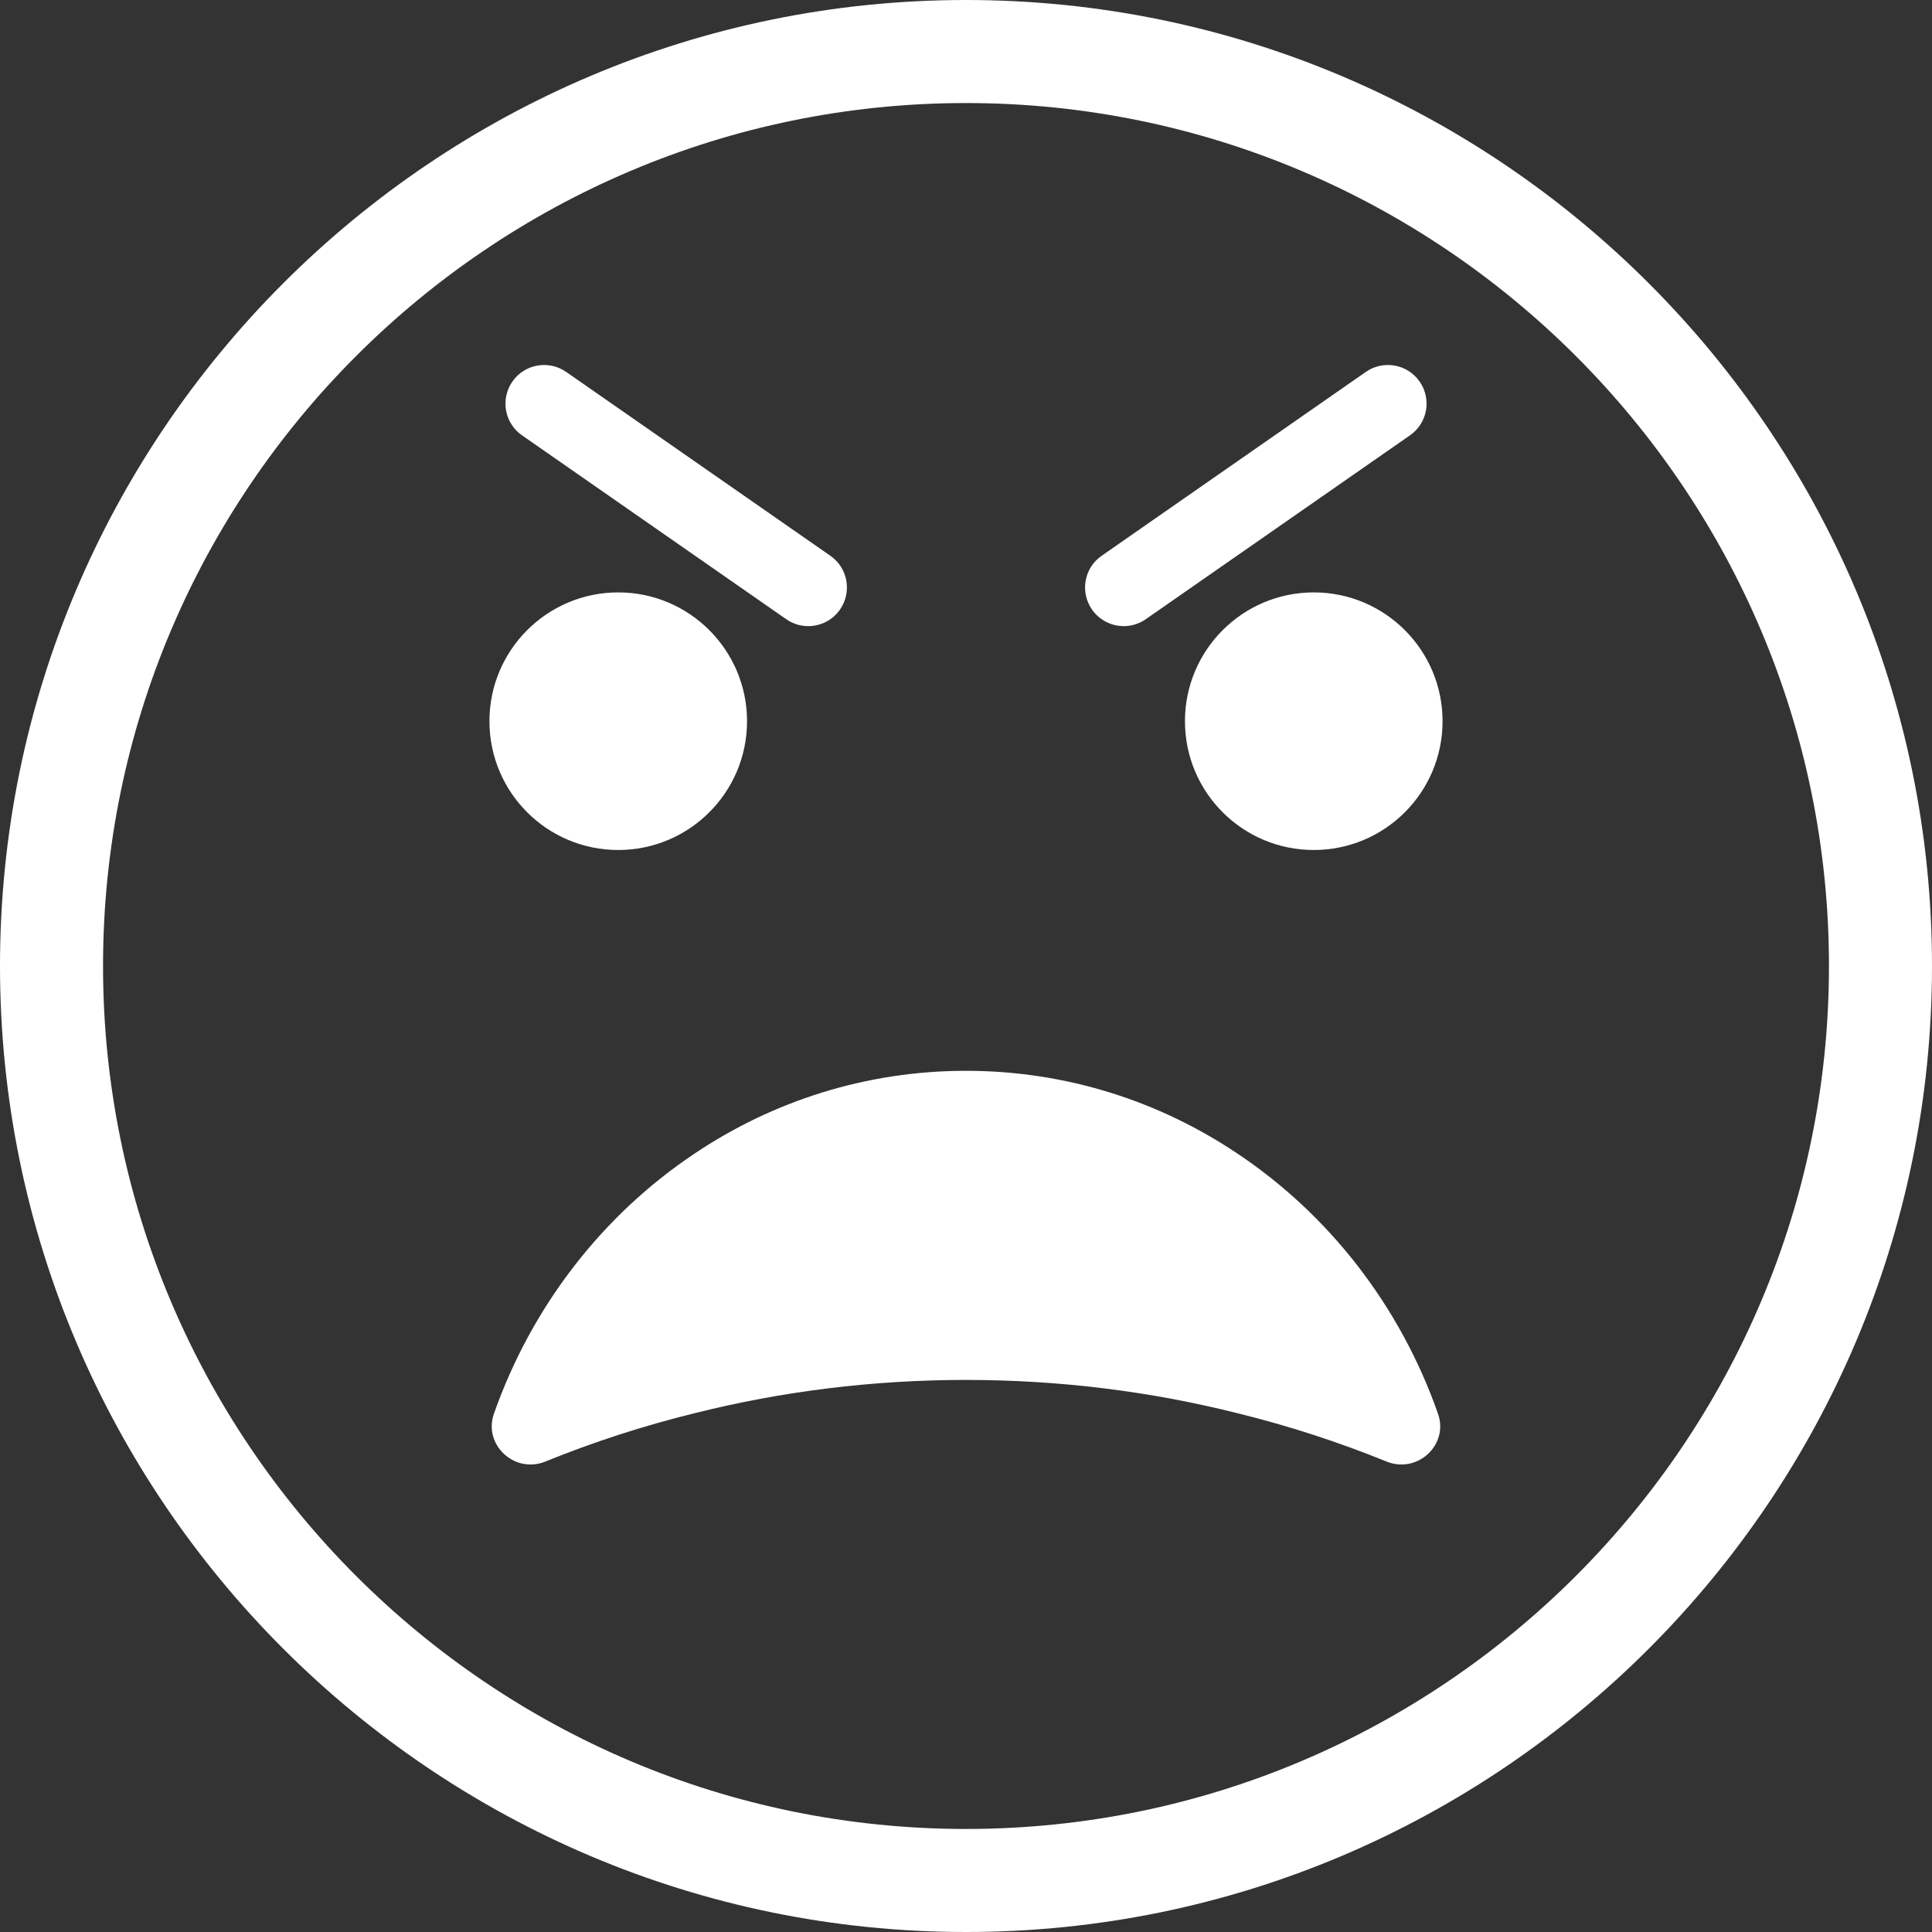 <svg width="24" height="24" viewBox="0 0 24 24" fill="none" xmlns="http://www.w3.org/2000/svg">
<rect x="0" y="0" width="24" height="24" fill="#333333" stroke="none"/>
<path d="M12 24C5.383 24 0 18.617 0 12C0 5.383 5.383 0 12 0C18.617 0 24 5.383 24 12C24 18.617 18.617 24 12 24ZM12 1.28C6.089 1.28 1.28 6.089 1.28 12C1.28 17.911 6.089 22.72 12 22.72C17.911 22.72 22.72 17.911 22.72 12C22.72 6.089 17.911 1.28 12 1.28Z" fill="white"/>
<path d="M7.68 10.559C8.563 10.559 9.28 9.843 9.28 8.959C9.28 8.076 8.563 7.359 7.68 7.359C6.796 7.359 6.08 8.076 6.08 8.959C6.08 9.843 6.796 10.559 7.68 10.559Z" fill="white"/>
<path d="M16.32 10.559C17.204 10.559 17.92 9.843 17.92 8.959C17.92 8.076 17.204 7.359 16.32 7.359C15.436 7.359 14.72 8.076 14.72 8.959C14.72 9.843 15.436 10.559 16.32 10.559Z" fill="white"/>
<path d="M17.863 17.561C18 17.948 17.607 18.311 17.225 18.156C16.626 17.913 16.006 17.711 15.37 17.555C14.291 17.284 13.162 17.142 12 17.142C10.838 17.142 9.709 17.284 8.63 17.555C7.993 17.711 7.373 17.913 6.774 18.156C6.393 18.311 6 17.948 6.136 17.561C6.607 16.222 7.49 15.09 8.627 14.331C9.598 13.679 10.757 13.302 12 13.302C13.243 13.302 14.402 13.679 15.373 14.331C16.51 15.09 17.393 16.222 17.863 17.561Z" fill="white"/>
<path d="M10.04 7.778C9.946 7.778 9.85 7.75 9.767 7.692L6.485 5.408C6.267 5.257 6.214 4.958 6.365 4.74C6.516 4.522 6.816 4.469 7.033 4.62L10.315 6.904C10.533 7.055 10.586 7.354 10.435 7.572C10.342 7.706 10.192 7.778 10.04 7.778Z" fill="white"/>
<path d="M13.96 7.778C13.808 7.778 13.659 7.706 13.565 7.572C13.414 7.354 13.467 7.055 13.685 6.904L16.967 4.62C17.184 4.469 17.484 4.522 17.635 4.74C17.787 4.958 17.733 5.257 17.515 5.408L14.233 7.692C14.15 7.75 14.054 7.778 13.96 7.778Z" fill="white"/>
</svg>
